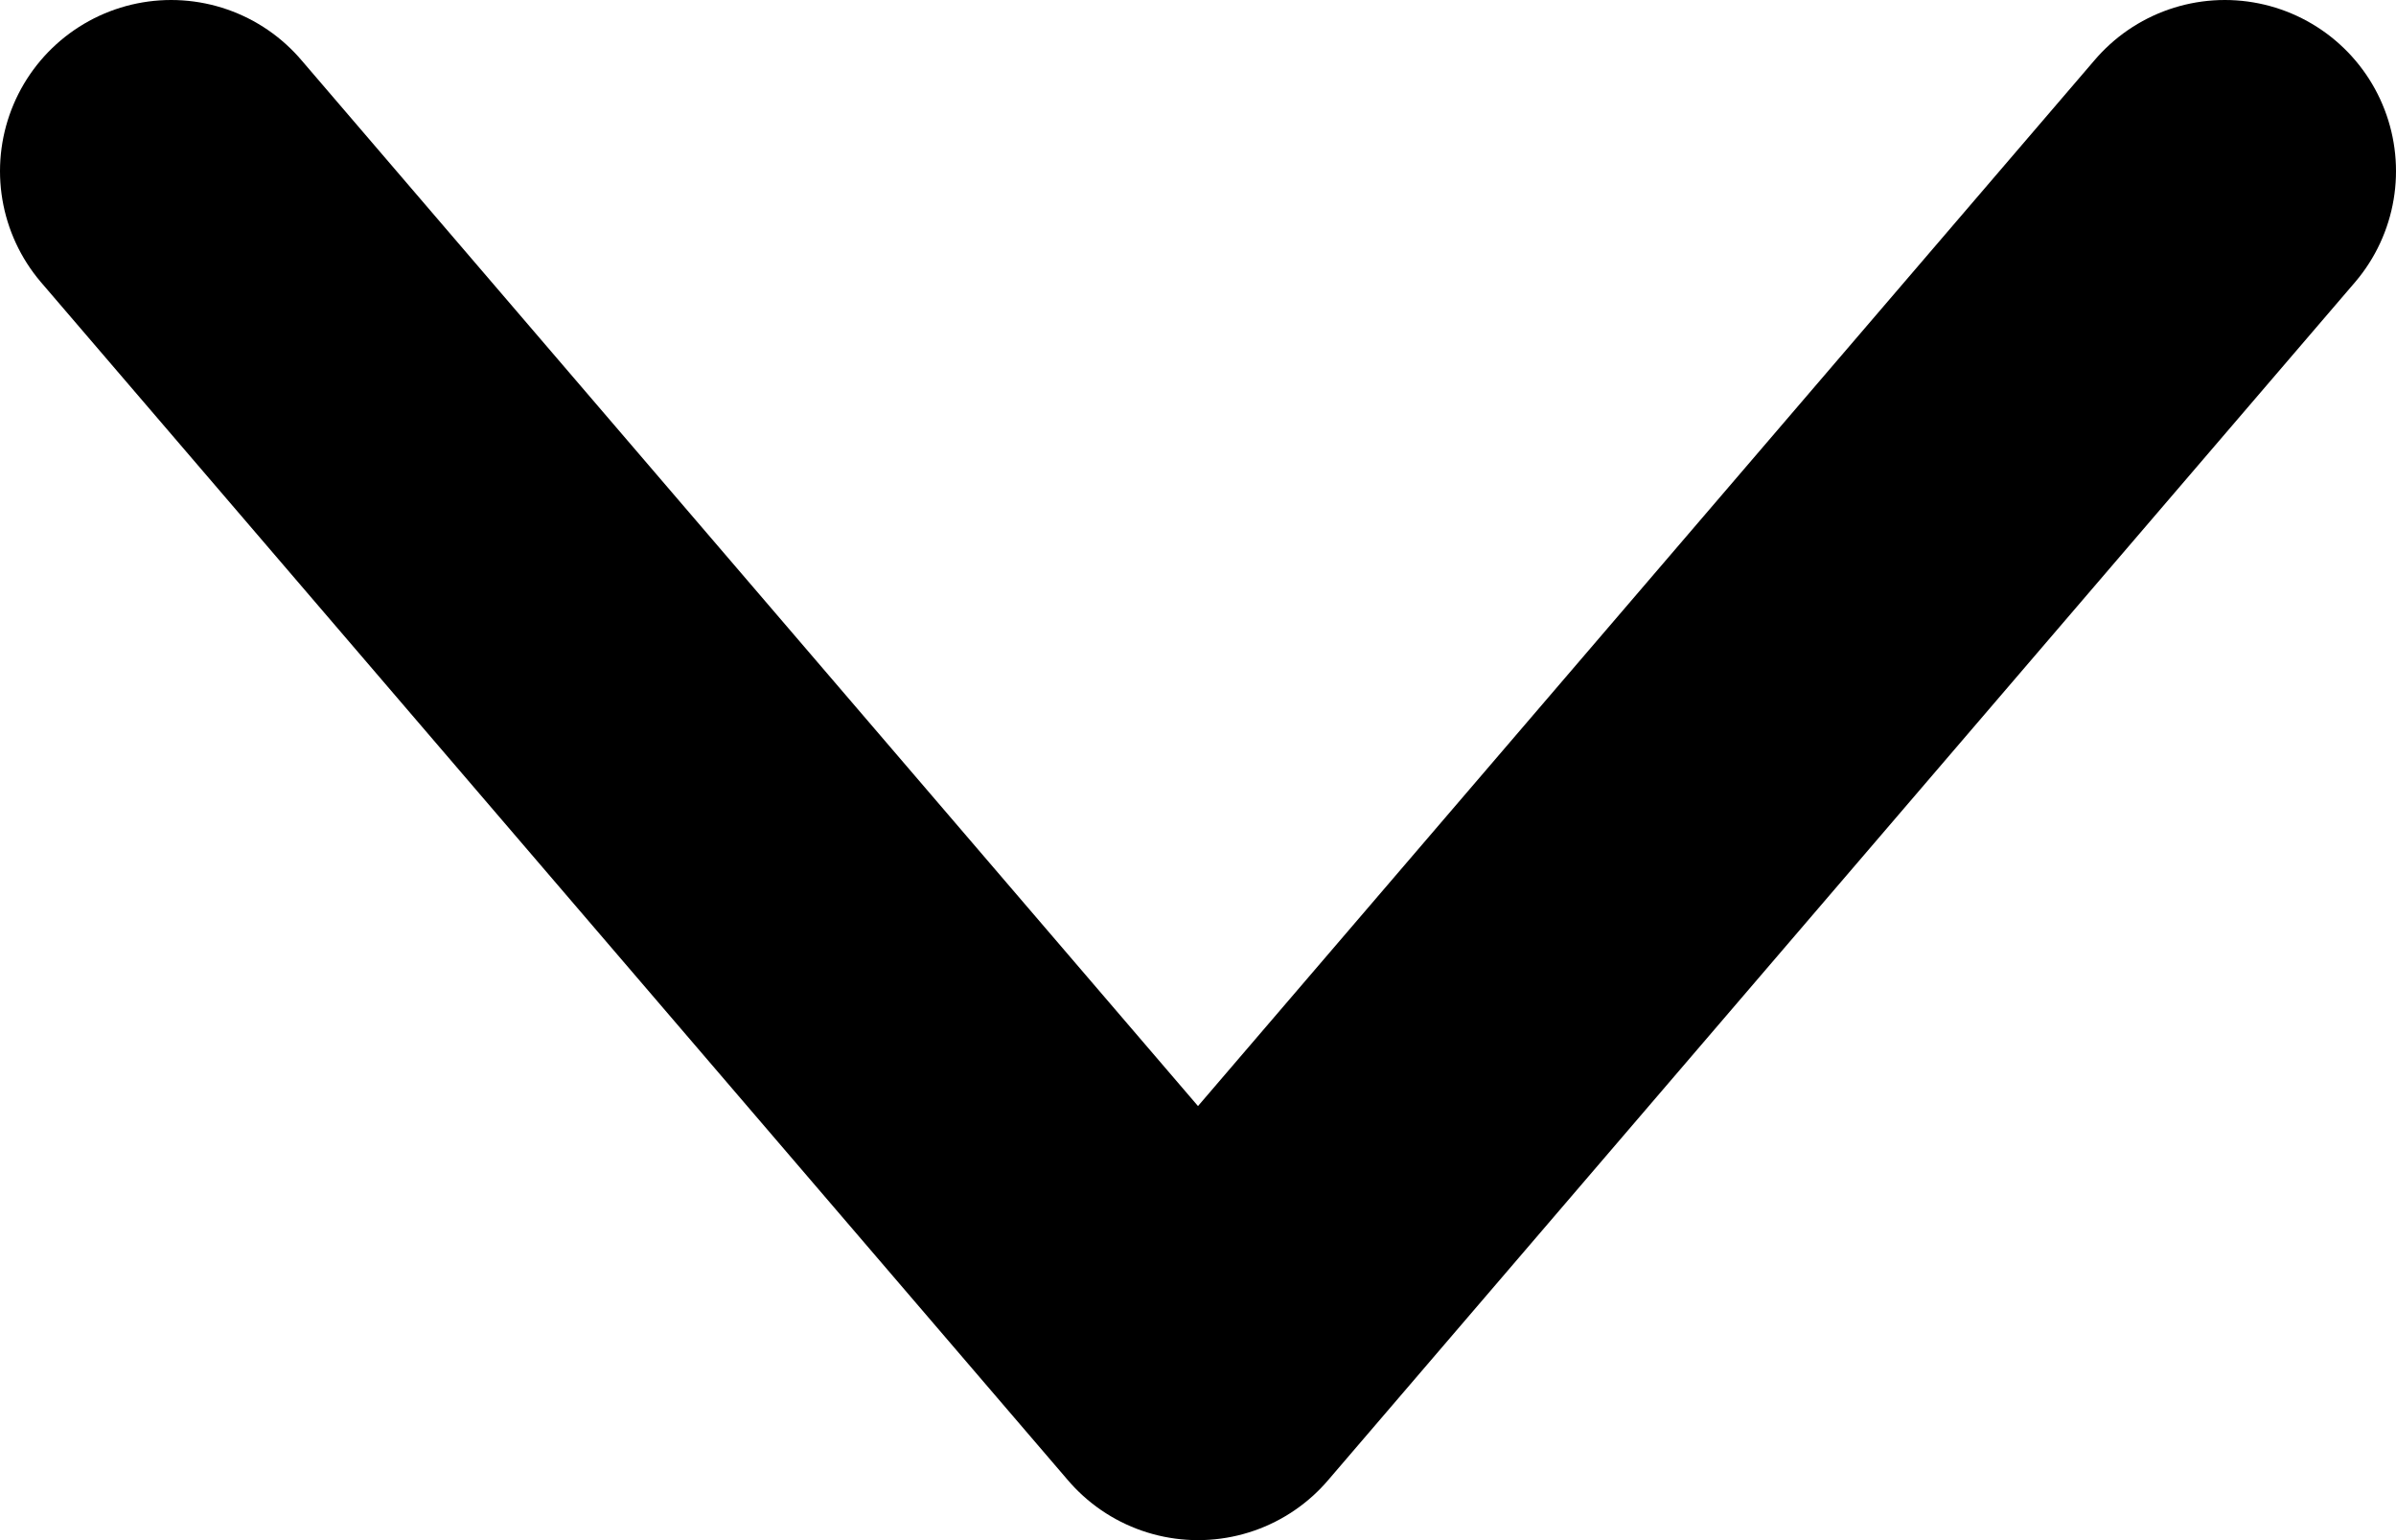 <svg width="14" height="9" viewBox="0 0 14 9" fill="none" xmlns="http://www.w3.org/2000/svg">
<path d="M1 1L7 8L13 1" stroke="black" stroke-width="2" stroke-linecap="round" stroke-linejoin="round"/>
</svg>

